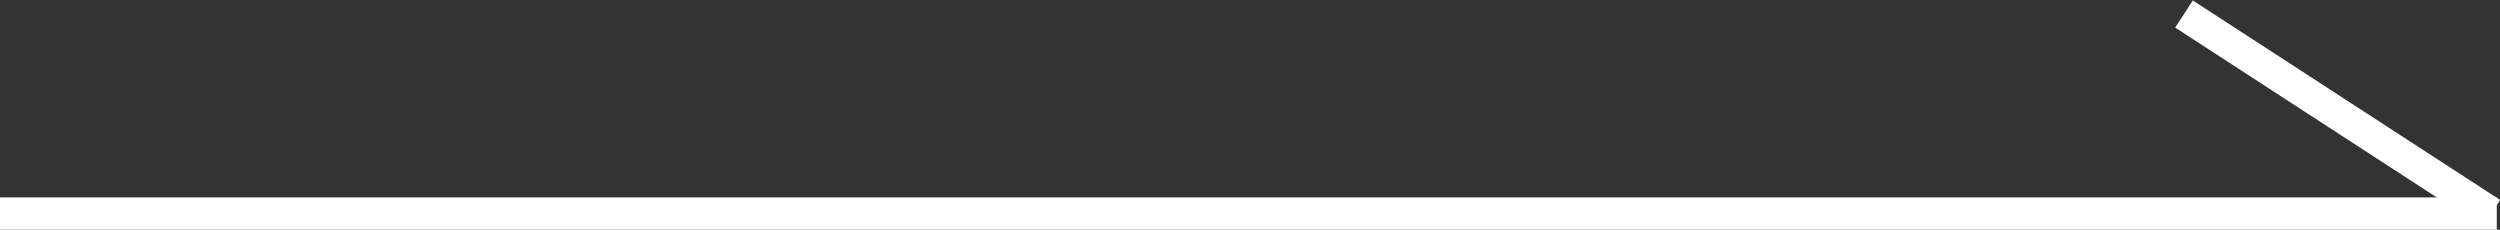<?xml version="1.0" encoding="UTF-8"?>
<svg id="_レイヤー_2" data-name="レイヤー_2" xmlns="http://www.w3.org/2000/svg" version="1.1" viewBox="0 0 231.8 21.3">
  <rect x="0" y="0" width="231.8" height="21.3" fill="#333333" stroke="none"/>
  <!-- Generator: Adobe Illustrator 29.3.1, SVG Export Plug-In . SVG Version: 2.1.0 Build 151)  -->
  <defs>
    <style>
      .st0 {
        fill: none;
        stroke: #fff;
        stroke-miterlimit: 10;
        stroke-width: 3px;
      }
    </style>
  </defs>
  <line class="st0" y1="19.8" x2="231.5" y2="19.8"/>
  <line class="st0" x1="202.5" y1="1.3" x2="231" y2="19.8"/>
</svg>